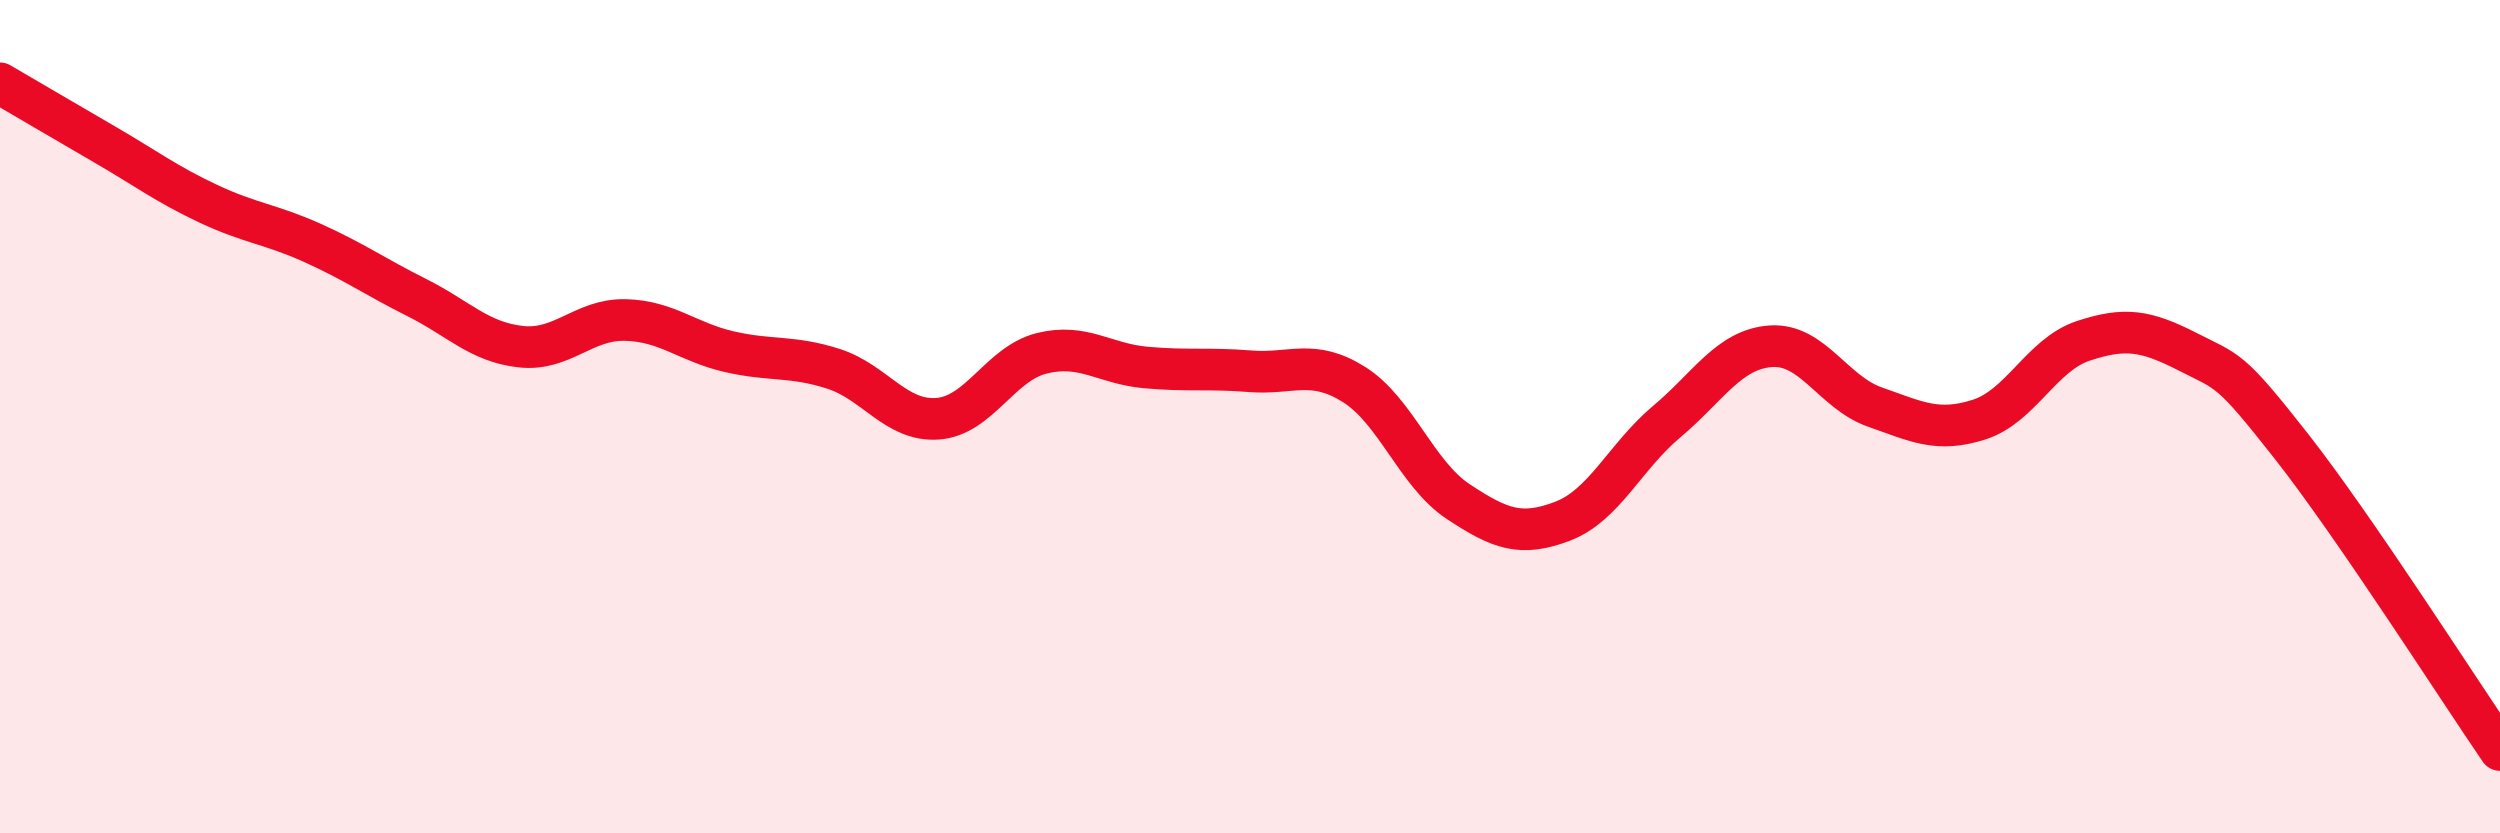 
    <svg width="60" height="20" viewBox="0 0 60 20" xmlns="http://www.w3.org/2000/svg">
      <path
        d="M 0,2 C 0.5,2.29 1.5,2.88 2.5,3.46 C 3.5,4.04 4,4.42 5,4.89 C 6,5.36 6.5,5.38 7.5,5.83 C 8.5,6.28 9,6.64 10,7.14 C 11,7.64 11.5,8.21 12.5,8.32 C 13.5,8.43 14,7.66 15,7.68 C 16,7.7 16.5,8.21 17.5,8.44 C 18.5,8.67 19,8.53 20,8.85 C 21,9.17 21.5,10.12 22.5,10.05 C 23.5,9.98 24,8.73 25,8.48 C 26,8.23 26.5,8.73 27.5,8.82 C 28.5,8.91 29,8.83 30,8.91 C 31,8.99 31.5,8.6 32.5,9.23 C 33.5,9.86 34,11.38 35,12.04 C 36,12.7 36.5,12.89 37.5,12.51 C 38.5,12.13 39,10.96 40,10.12 C 41,9.28 41.5,8.38 42.5,8.31 C 43.5,8.24 44,9.42 45,9.77 C 46,10.12 46.5,10.39 47.5,10.07 C 48.5,9.75 49,8.51 50,8.18 C 51,7.85 51.5,7.93 52.5,8.44 C 53.5,8.95 53.5,8.81 55,10.72 C 56.5,12.63 59,16.54 60,18L60 20L0 20Z"
        fill="#EB0A25"
        opacity="0.1"
        stroke-linecap="round"
        stroke-linejoin="round"
      />
      <path
        d="M 0,2 C 0.5,2.29 1.5,2.88 2.5,3.46 C 3.5,4.04 4,4.42 5,4.89 C 6,5.36 6.5,5.38 7.5,5.83 C 8.5,6.28 9,6.64 10,7.14 C 11,7.64 11.5,8.21 12.5,8.32 C 13.5,8.43 14,7.66 15,7.68 C 16,7.7 16.5,8.21 17.5,8.44 C 18.5,8.67 19,8.53 20,8.85 C 21,9.17 21.5,10.12 22.5,10.05 C 23.5,9.98 24,8.73 25,8.48 C 26,8.23 26.5,8.73 27.5,8.82 C 28.5,8.91 29,8.83 30,8.91 C 31,8.99 31.5,8.6 32.5,9.23 C 33.5,9.86 34,11.38 35,12.04 C 36,12.7 36.5,12.89 37.5,12.51 C 38.5,12.13 39,10.96 40,10.12 C 41,9.28 41.5,8.38 42.5,8.31 C 43.5,8.24 44,9.42 45,9.77 C 46,10.12 46.5,10.39 47.5,10.07 C 48.5,9.75 49,8.51 50,8.18 C 51,7.85 51.5,7.93 52.5,8.44 C 53.5,8.95 53.5,8.81 55,10.72 C 56.5,12.63 59,16.54 60,18"
        stroke="#EB0A25"
        stroke-width="1"
        fill="none"
        stroke-linecap="round"
        stroke-linejoin="round"
      />
    </svg>
  